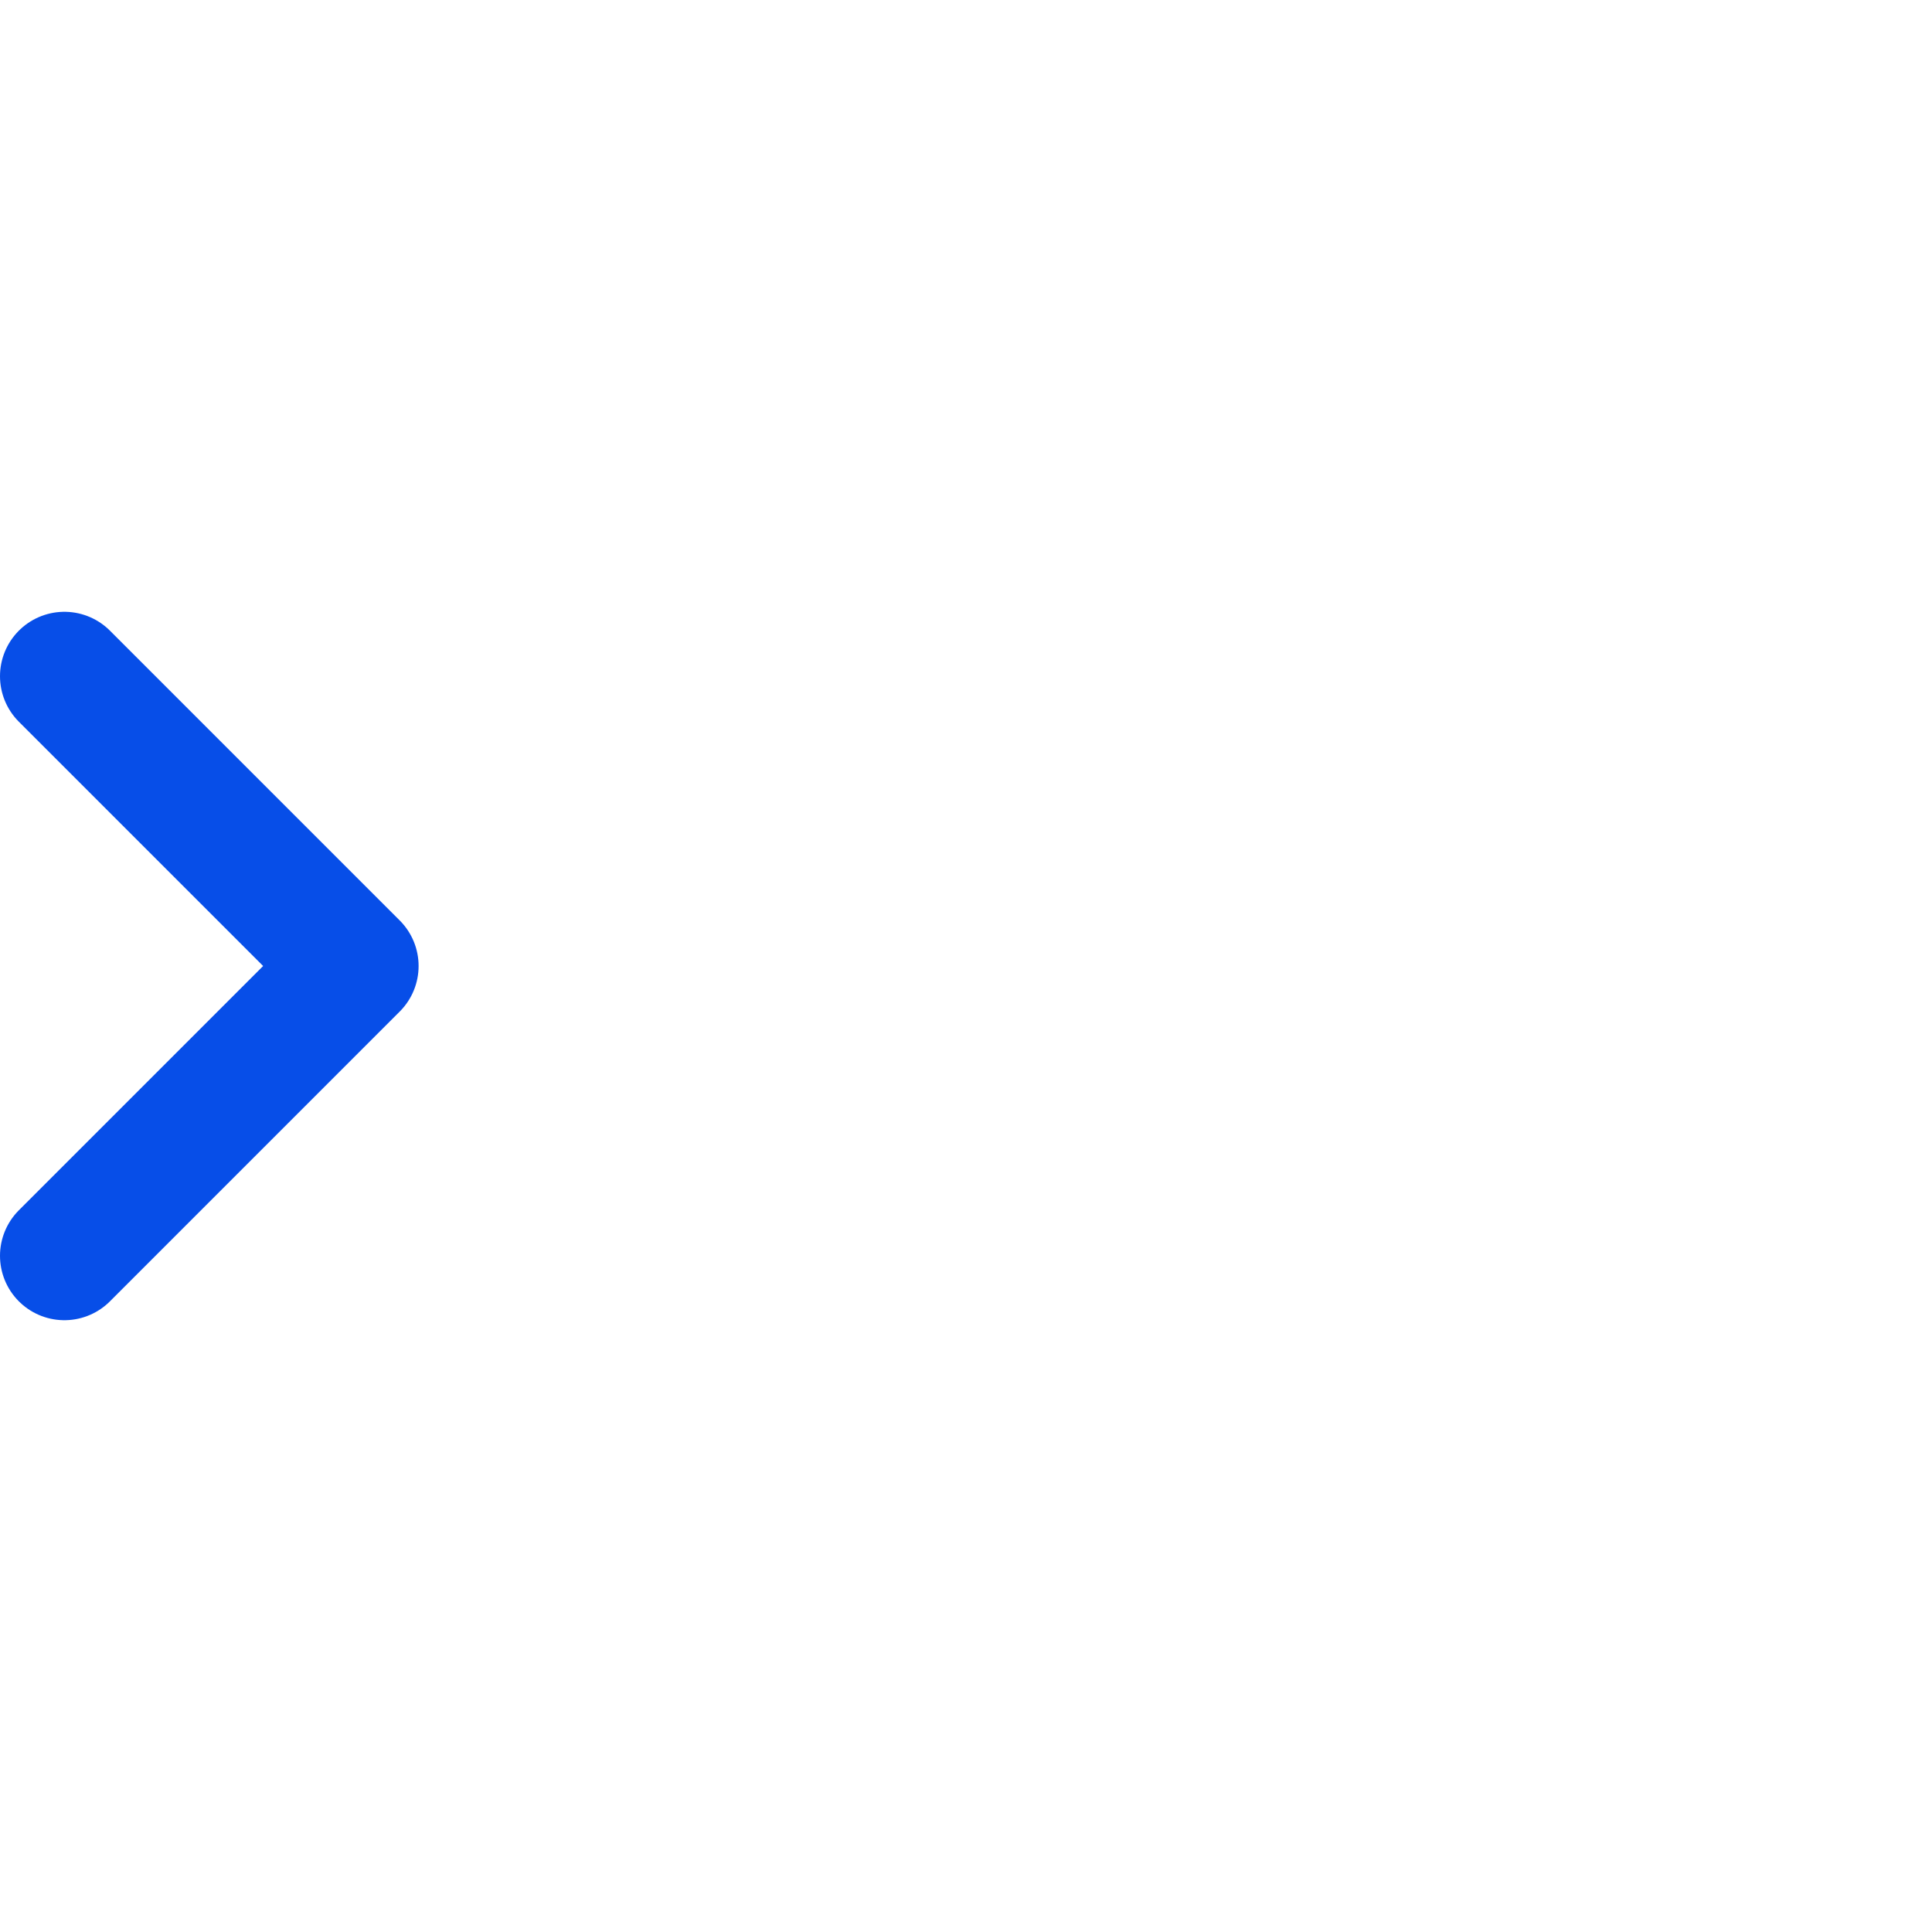 <svg width="30" height="30" viewBox="0 0 30 30" fill="none" xmlns="http://www.w3.org/2000/svg">
<path d="M1 19.5L5.5 15L1 10.5" stroke="#074EE8" stroke-width="2" stroke-linecap="round" stroke-linejoin="round"/>
</svg>
